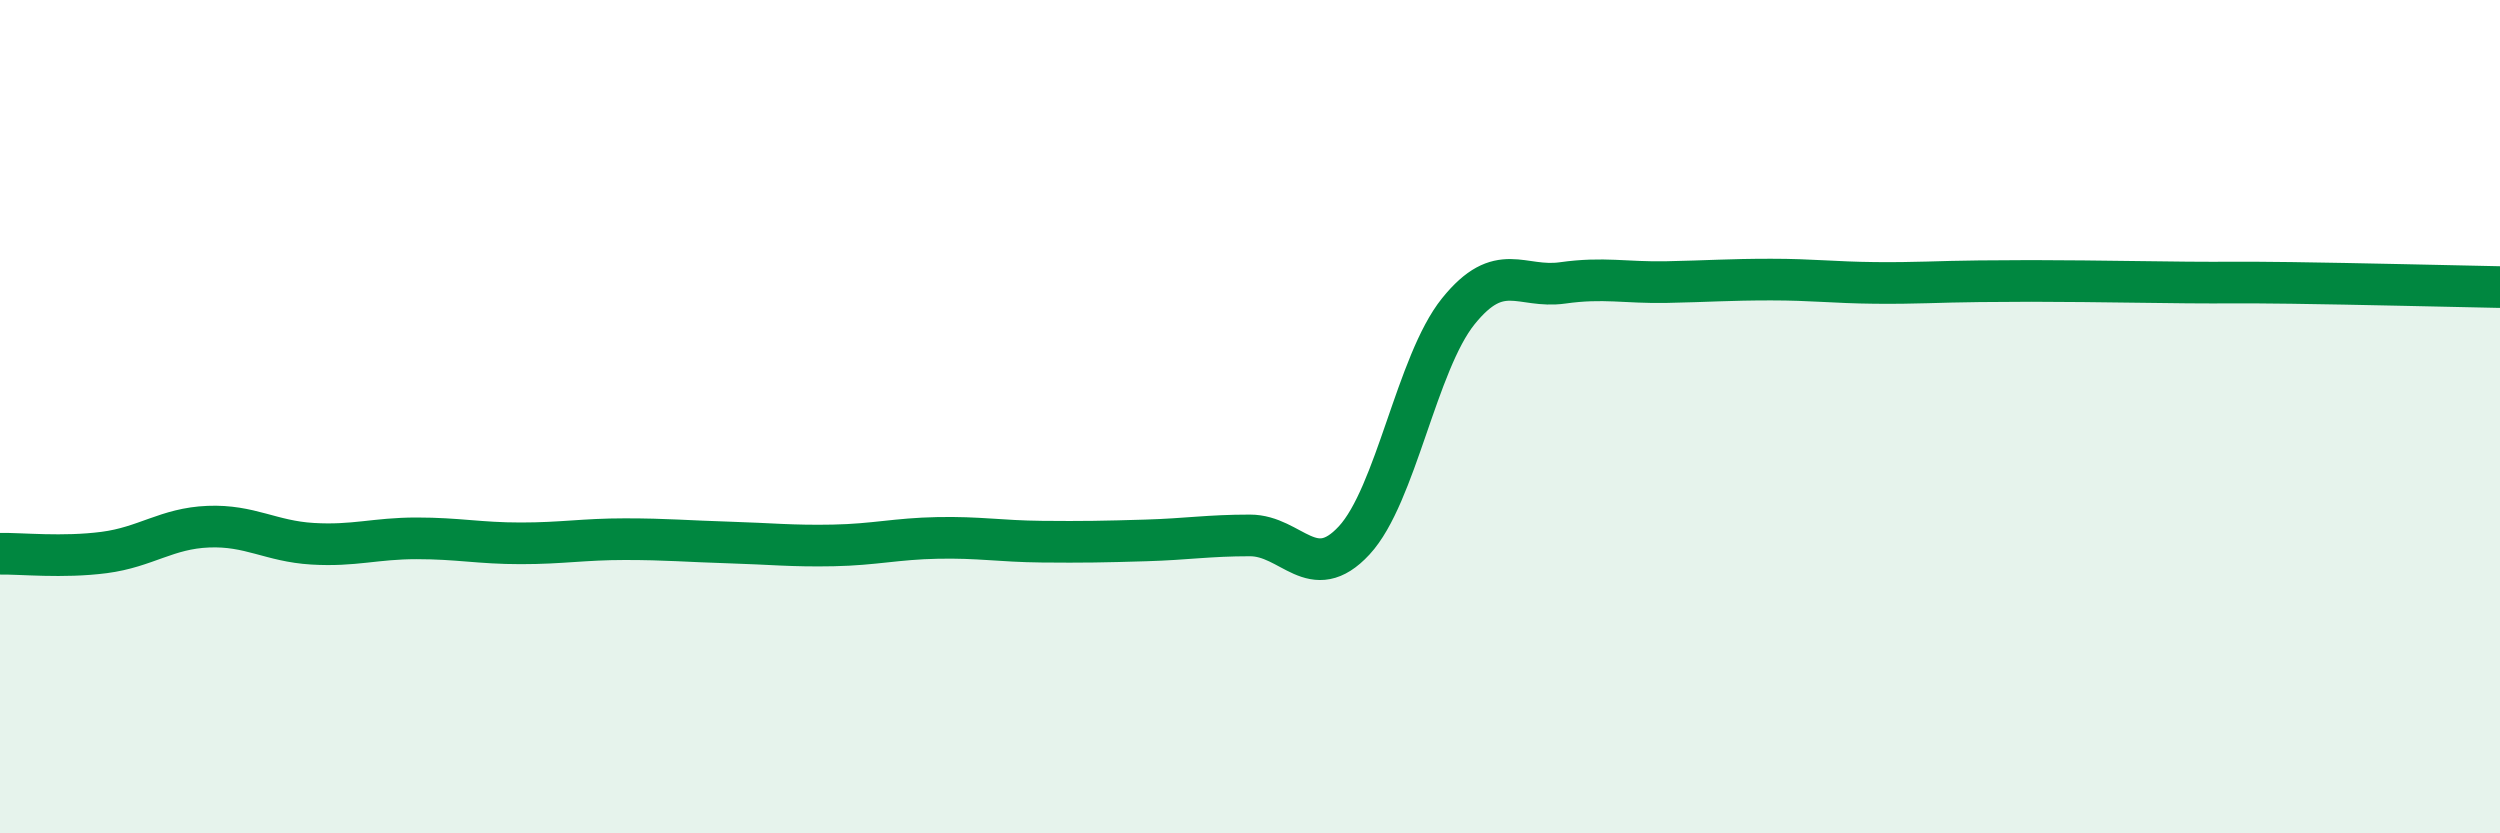 
    <svg width="60" height="20" viewBox="0 0 60 20" xmlns="http://www.w3.org/2000/svg">
      <path
        d="M 0,13.29 C 0.5,13.28 1.5,13.39 2.5,13.26 C 3.5,13.13 4,12.68 5,12.64 C 6,12.6 6.5,12.99 7.5,13.05 C 8.5,13.11 9,12.92 10,12.92 C 11,12.92 11.5,13.04 12.5,13.04 C 13.5,13.04 14,12.94 15,12.94 C 16,12.94 16.5,12.99 17.5,13.02 C 18.5,13.05 19,13.11 20,13.09 C 21,13.07 21.5,12.93 22.5,12.91 C 23.5,12.89 24,12.99 25,13 C 26,13.01 26.5,13 27.5,12.97 C 28.5,12.94 29,12.85 30,12.85 C 31,12.85 31.5,14.05 32.5,12.97 C 33.5,11.89 34,8.71 35,7.47 C 36,6.23 36.5,6.93 37.5,6.79 C 38.5,6.65 39,6.79 40,6.77 C 41,6.75 41.5,6.71 42.5,6.71 C 43.5,6.71 44,6.78 45,6.79 C 46,6.8 46.5,6.76 47.5,6.75 C 48.5,6.74 49,6.74 50,6.75 C 51,6.76 51.5,6.77 52.5,6.78 C 53.5,6.79 53.5,6.77 55,6.79 C 56.5,6.81 59,6.87 60,6.89L60 20L0 20Z"
        fill="#008740"
        opacity="0.1"
        stroke-linecap="round"
        stroke-linejoin="round"
      />
      <path
        d="M 0,13.29 C 0.5,13.28 1.5,13.39 2.5,13.26 C 3.5,13.13 4,12.68 5,12.64 C 6,12.6 6.5,12.99 7.5,13.05 C 8.5,13.11 9,12.92 10,12.92 C 11,12.92 11.5,13.04 12.5,13.04 C 13.5,13.04 14,12.94 15,12.94 C 16,12.94 16.5,12.99 17.5,13.02 C 18.5,13.05 19,13.11 20,13.09 C 21,13.07 21.5,12.93 22.5,12.91 C 23.5,12.89 24,12.99 25,13 C 26,13.01 26.5,13 27.5,12.97 C 28.5,12.94 29,12.85 30,12.85 C 31,12.85 31.5,14.05 32.5,12.97 C 33.5,11.89 34,8.71 35,7.47 C 36,6.23 36.5,6.93 37.5,6.79 C 38.5,6.65 39,6.79 40,6.77 C 41,6.75 41.5,6.71 42.5,6.71 C 43.5,6.71 44,6.78 45,6.79 C 46,6.8 46.5,6.76 47.5,6.75 C 48.5,6.74 49,6.74 50,6.75 C 51,6.76 51.5,6.77 52.5,6.78 C 53.5,6.79 53.5,6.77 55,6.79 C 56.5,6.81 59,6.87 60,6.89"
        stroke="#008740"
        stroke-width="1"
        fill="none"
        stroke-linecap="round"
        stroke-linejoin="round"
      />
    </svg>
  